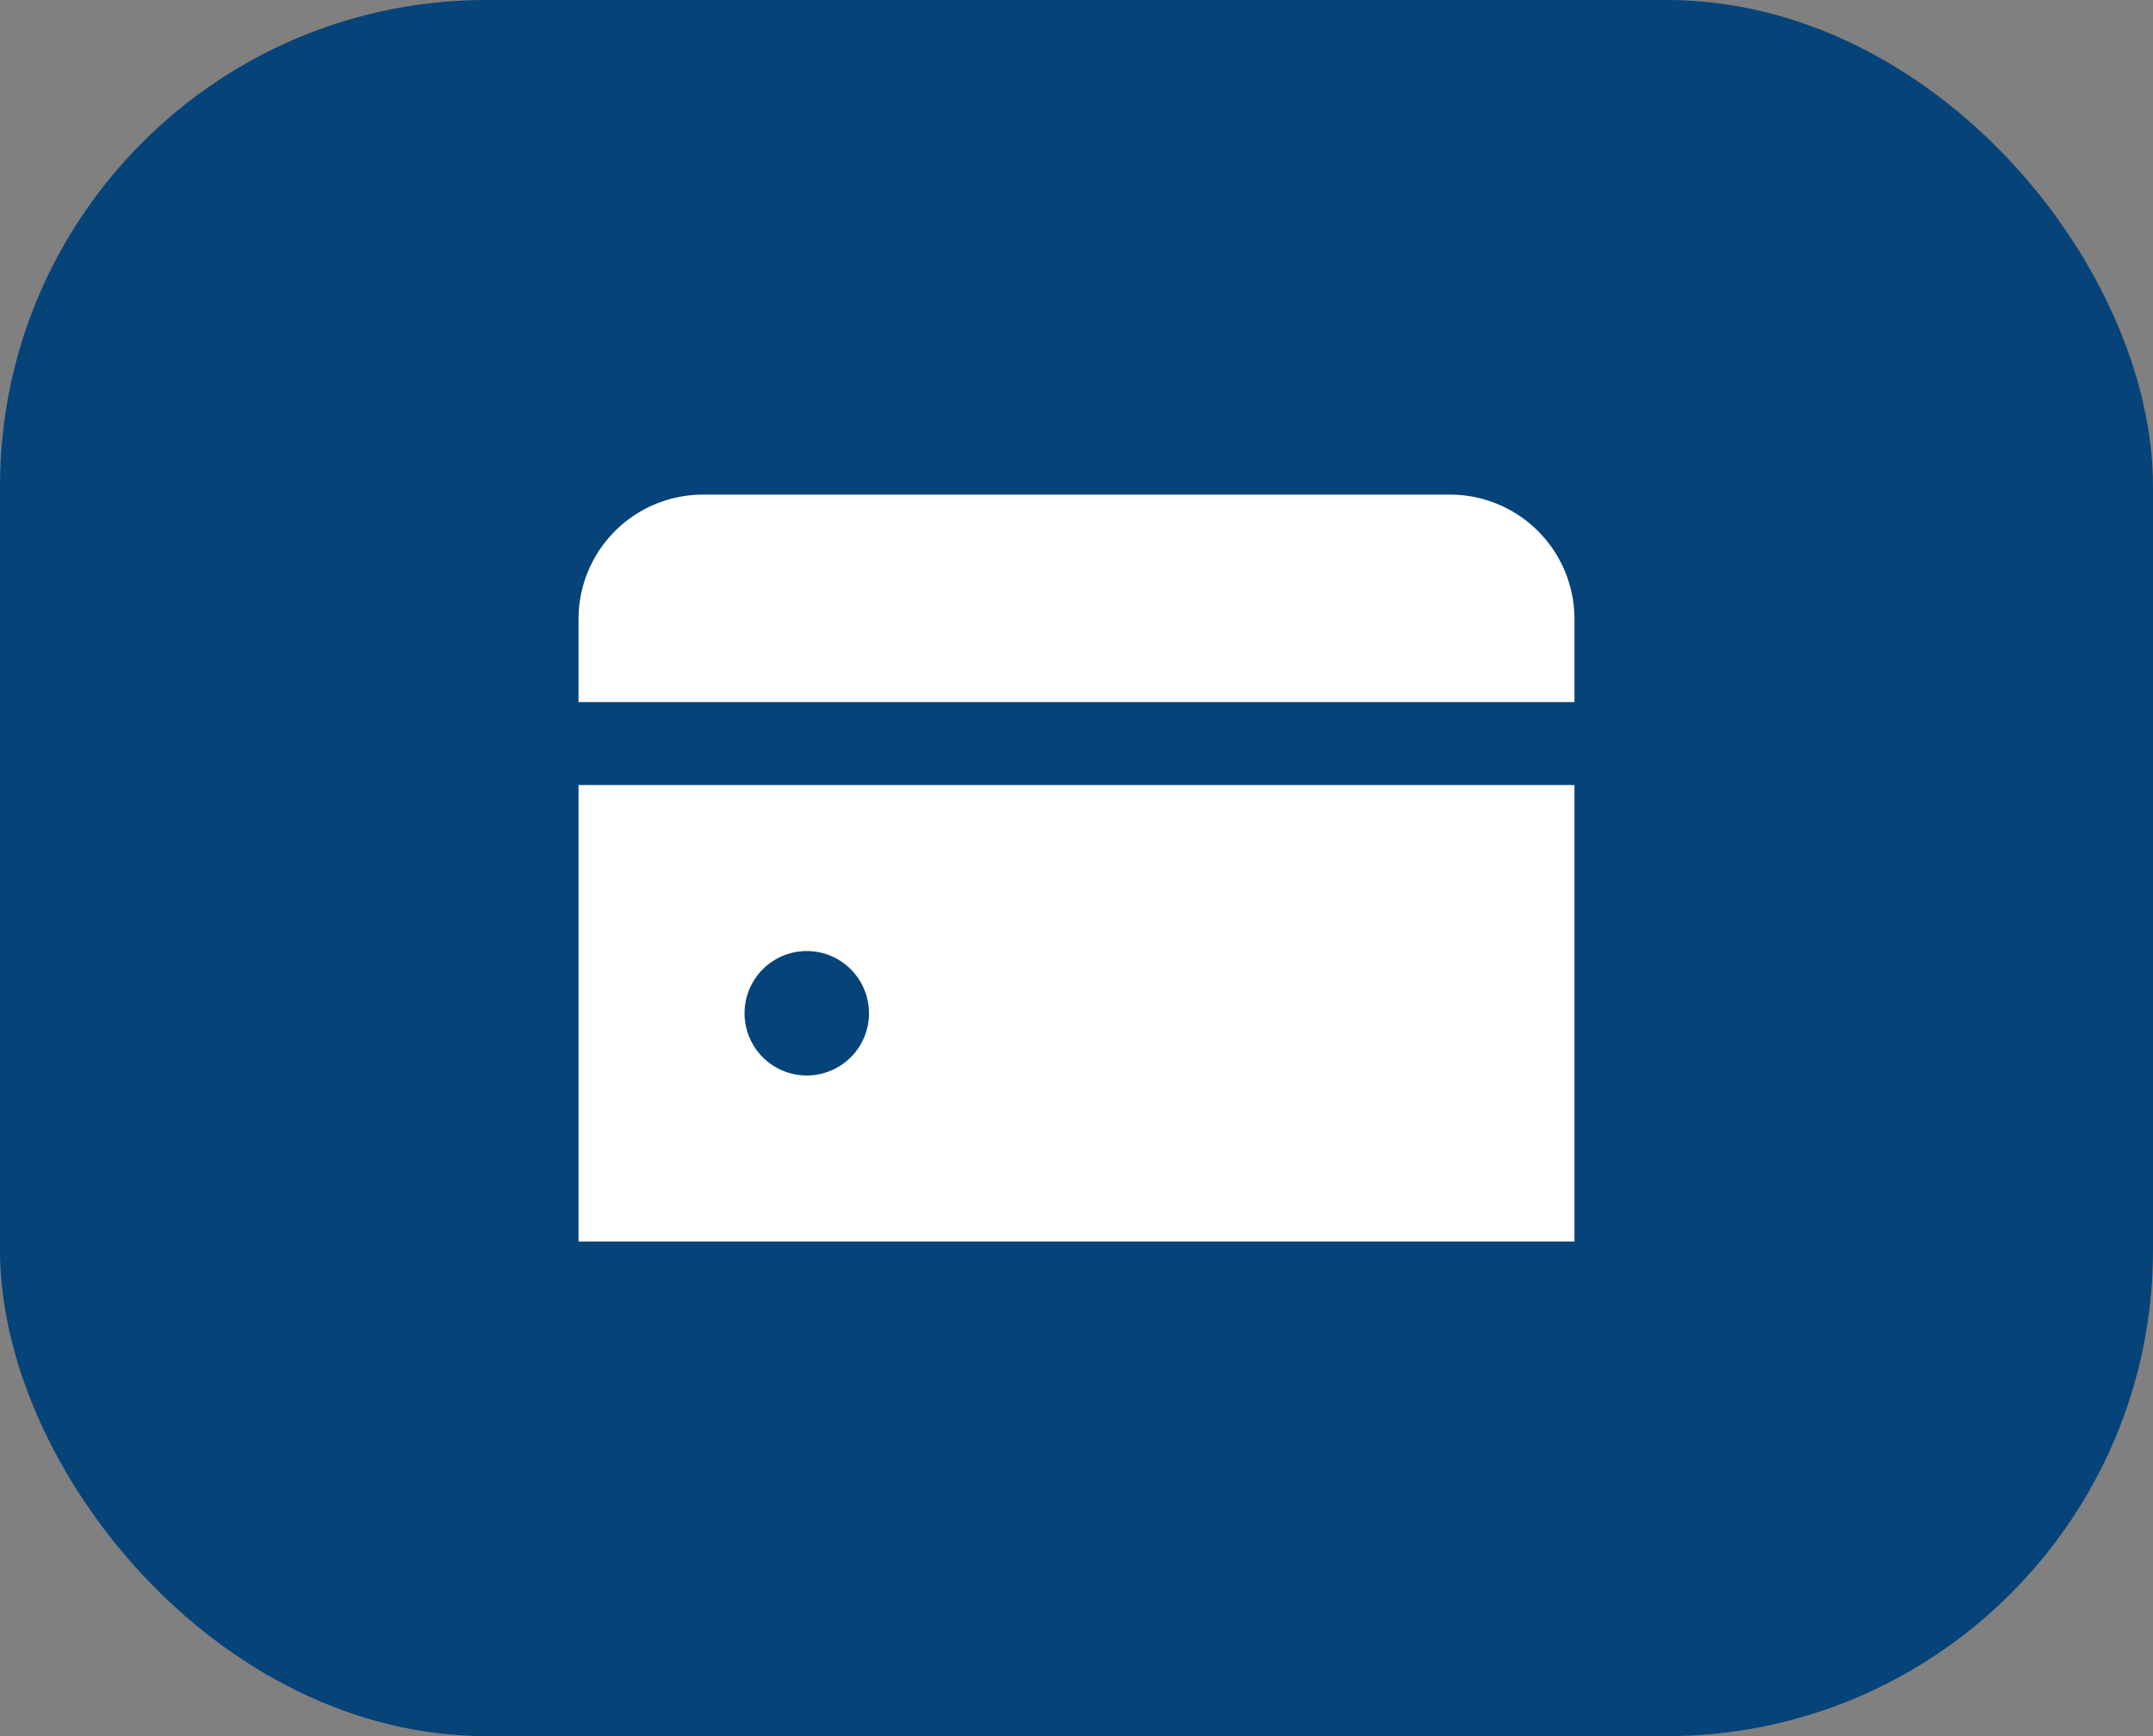 <svg xmlns="http://www.w3.org/2000/svg" width="62" height="50" viewBox="0 0 62 50"><rect x="0" y="0" width="62" height="50" fill="#808080" stroke="none"/><defs><style>.a{fill:#064379;}.b{fill:#fff;}</style></defs><g transform="translate(-563.6 -1836)"><rect class="a" width="62" height="50" rx="14" transform="translate(563.6 1836)"/><g transform="translate(580.26 1850.245)"><path class="b" d="M25.095,3H3.585A3.585,3.585,0,0,0,0,6.585v2.39H28.68V6.585A3.585,3.585,0,0,0,25.095,3Z" transform="translate(0 -3)"/><path class="b" d="M0,23.145H28.68V10H0Zm8.365-6.572A1.792,1.792,0,1,1,6.572,14.78a1.792,1.792,0,0,1,1.792,1.792" transform="translate(0 -1.635)"/></g></g></svg>